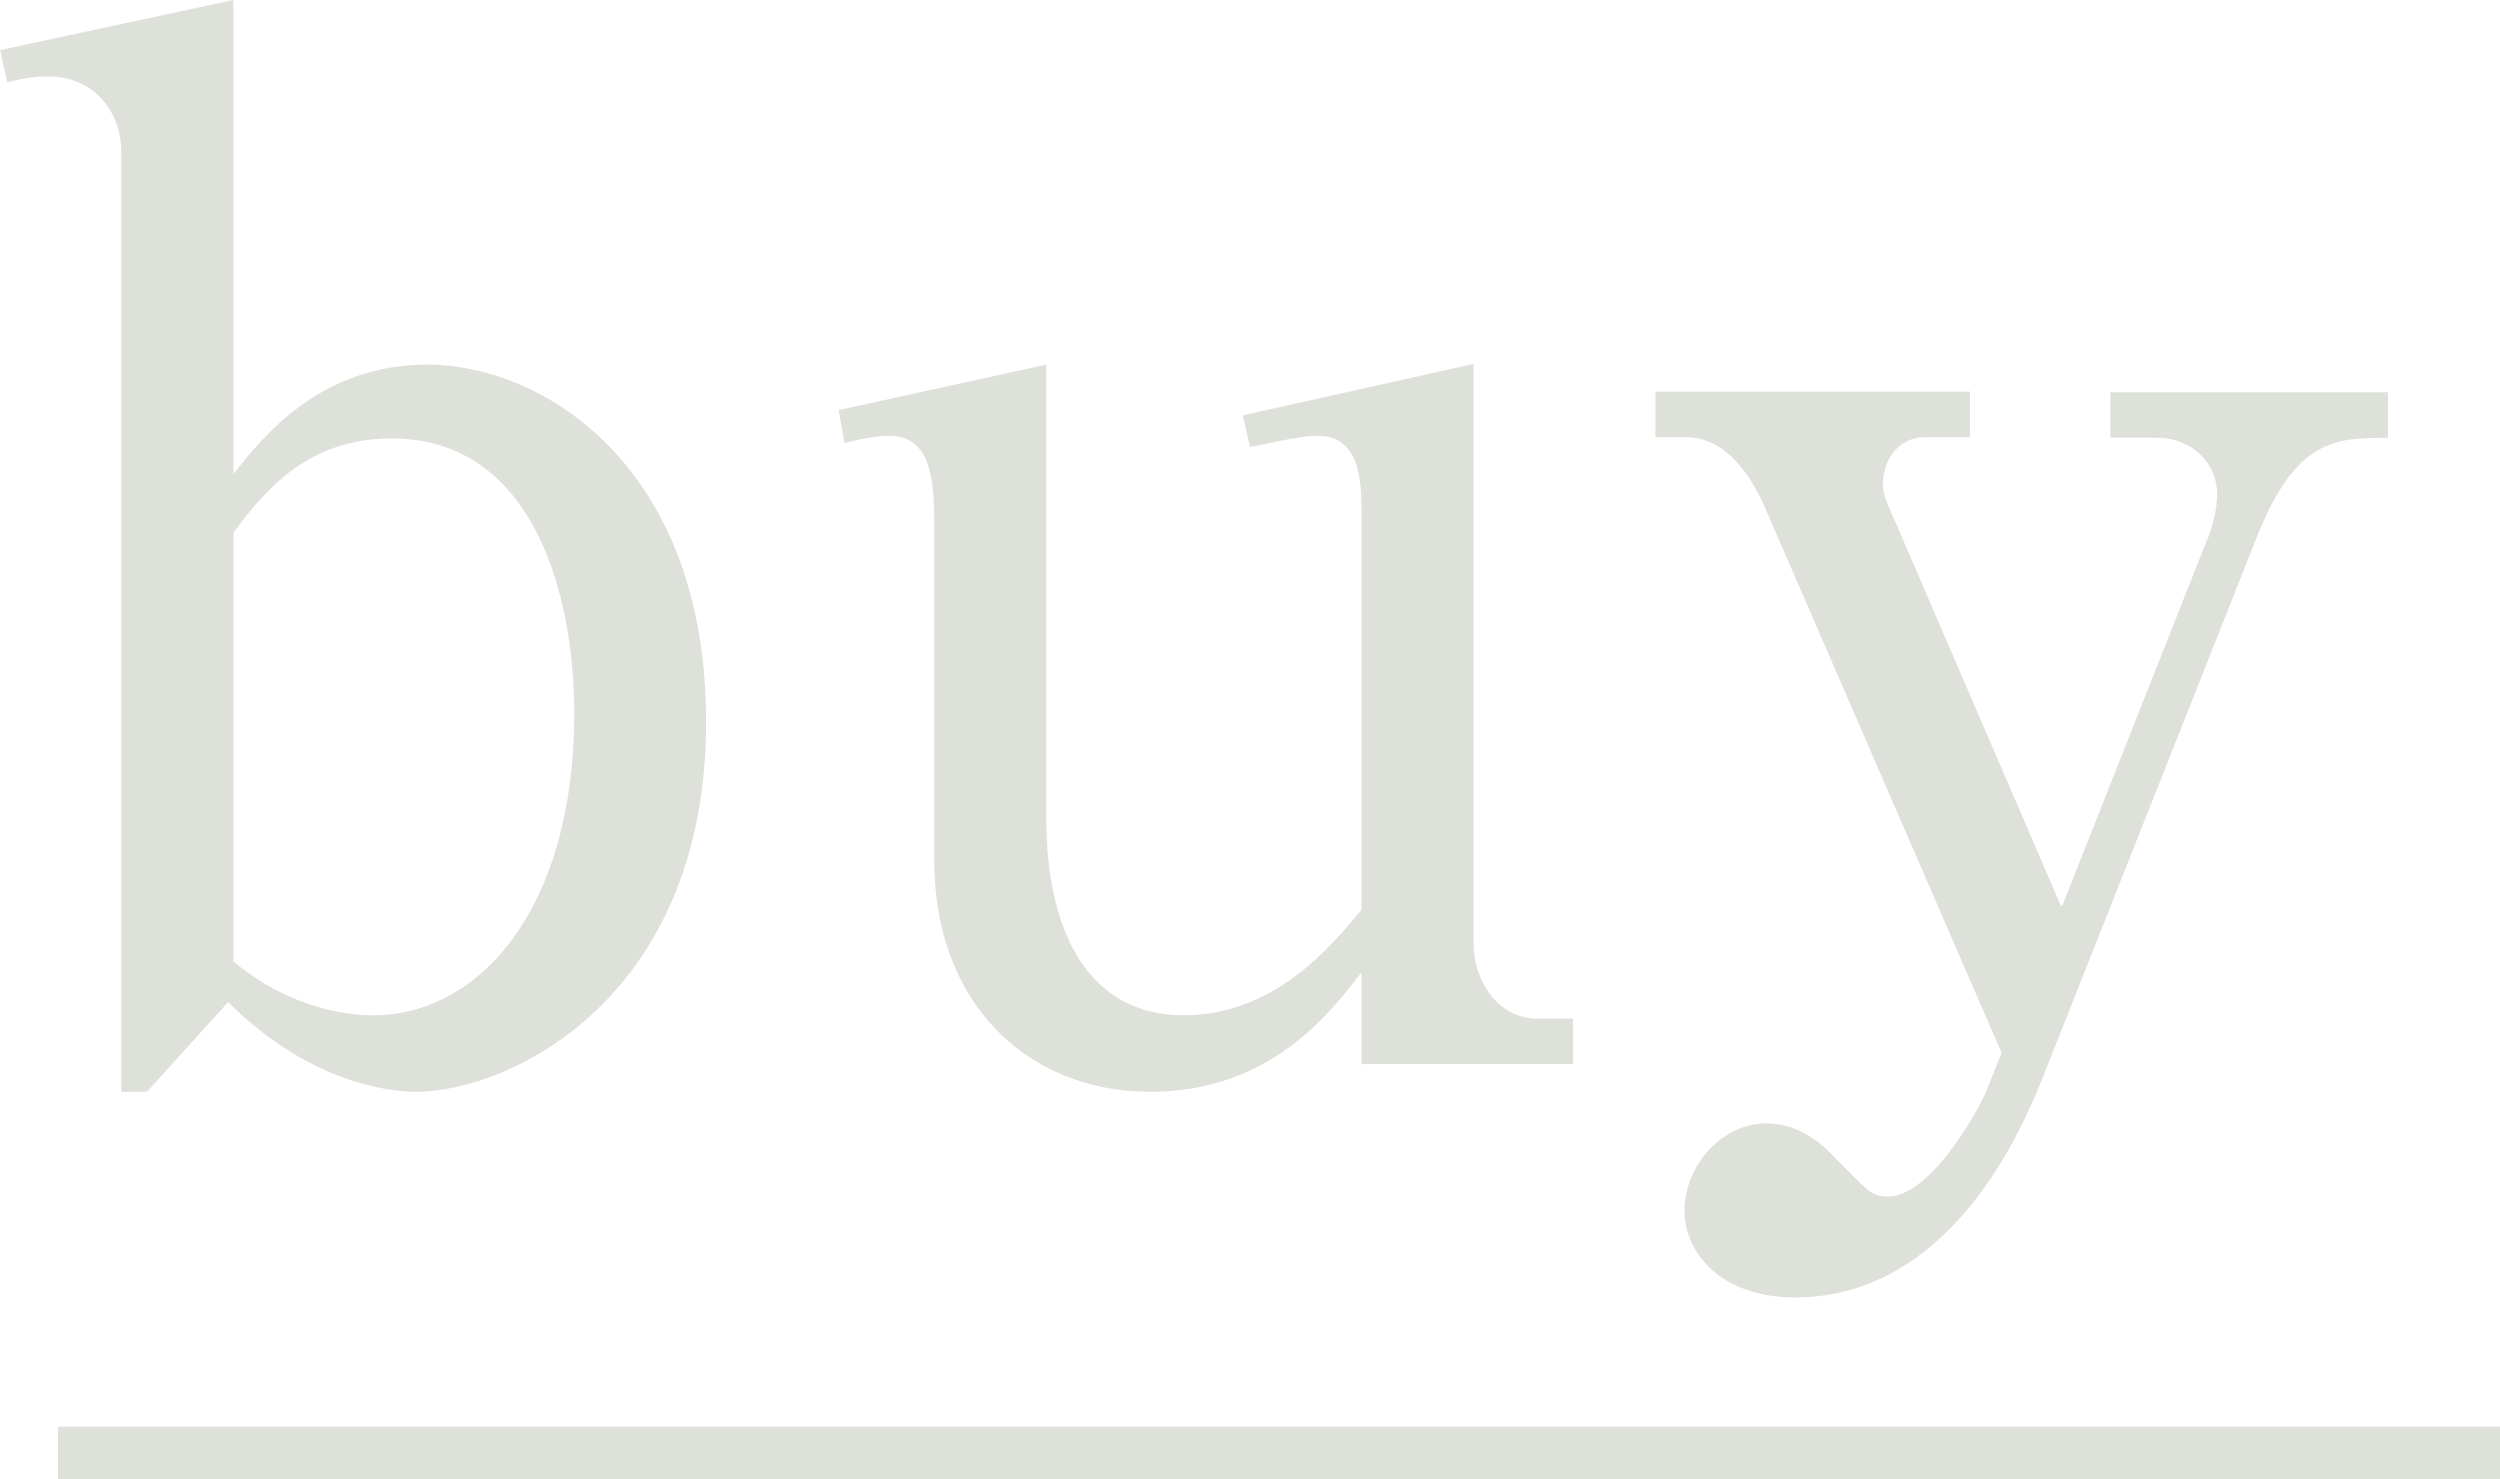 <?xml version="1.0" encoding="UTF-8"?><svg id="_レイヤー_2" xmlns="http://www.w3.org/2000/svg" width="37.92" height="22.44" viewBox="0 0 37.92 22.44"><defs><style>.cls-1{fill:none;stroke:#dde1da;stroke-miterlimit:10;stroke-width:.8px;}.cls-2{fill:#dde1da;}</style></defs><g id="_レイヤー_1-2"><path class="cls-2" d="m0,.76l3.54-.76v7.19c.43-.54,1.3-1.66,2.94-1.66,1.73,0,4.23,1.51,4.23,5.42,0,4.19-2.98,5.61-4.4,5.61-.28,0-1.54-.06-2.85-1.36l-1.23,1.36h-.39V2.31c0-.63-.43-1.15-1.1-1.15-.09,0-.3,0-.63.09l-.11-.5Zm3.54,13.82c.58.5,1.38.82,2.12.82,1.6,0,3.05-1.6,3.05-4.58,0-1.86-.65-4.17-2.77-4.17-1.3,0-1.94.82-2.4,1.43v6.5Z"/><path class="cls-2" d="m20.65,16.15v-1.4c-.45.58-1.36,1.81-3.2,1.81s-3.28-1.31-3.28-3.52v-5.18c0-.76-.13-1.25-.69-1.25-.11,0-.32.02-.67.11l-.09-.5,3.15-.69v6.87c0,1.81.69,3,2.08,3s2.25-1.06,2.7-1.6v-6.13c0-.67-.17-1.06-.67-1.06-.28,0-.89.15-1.02.17l-.11-.48,3.5-.78v8.79c0,.54.35,1.14.97,1.14h.54v.69h-3.22Z"/><path class="cls-2" d="m31.28,13.74l2.18-5.51c.09-.19.17-.5.17-.73,0-.5-.41-.86-.91-.86h-.71v-.69h4.21v.69c-.8,0-1.4.02-1.99,1.51l-3.26,8.23c-.82,2.05-2.1,3.3-3.74,3.3-1.12,0-1.68-.67-1.68-1.32s.54-1.32,1.25-1.32c.54,0,.91.39,1.01.5.54.54.58.61.82.61.65,0,1.36-1.28,1.49-1.58l.24-.6-3.61-8.32c-.24-.52-.61-1.02-1.19-1.02h-.45v-.69h4.77v.69h-.67c-.45,0-.65.39-.65.71,0,.19.07.3.22.65l2.48,5.75Z"/><line class="cls-1" x1=".88" y1="22.04" x2="37.92" y2="22.04"/></g></svg>